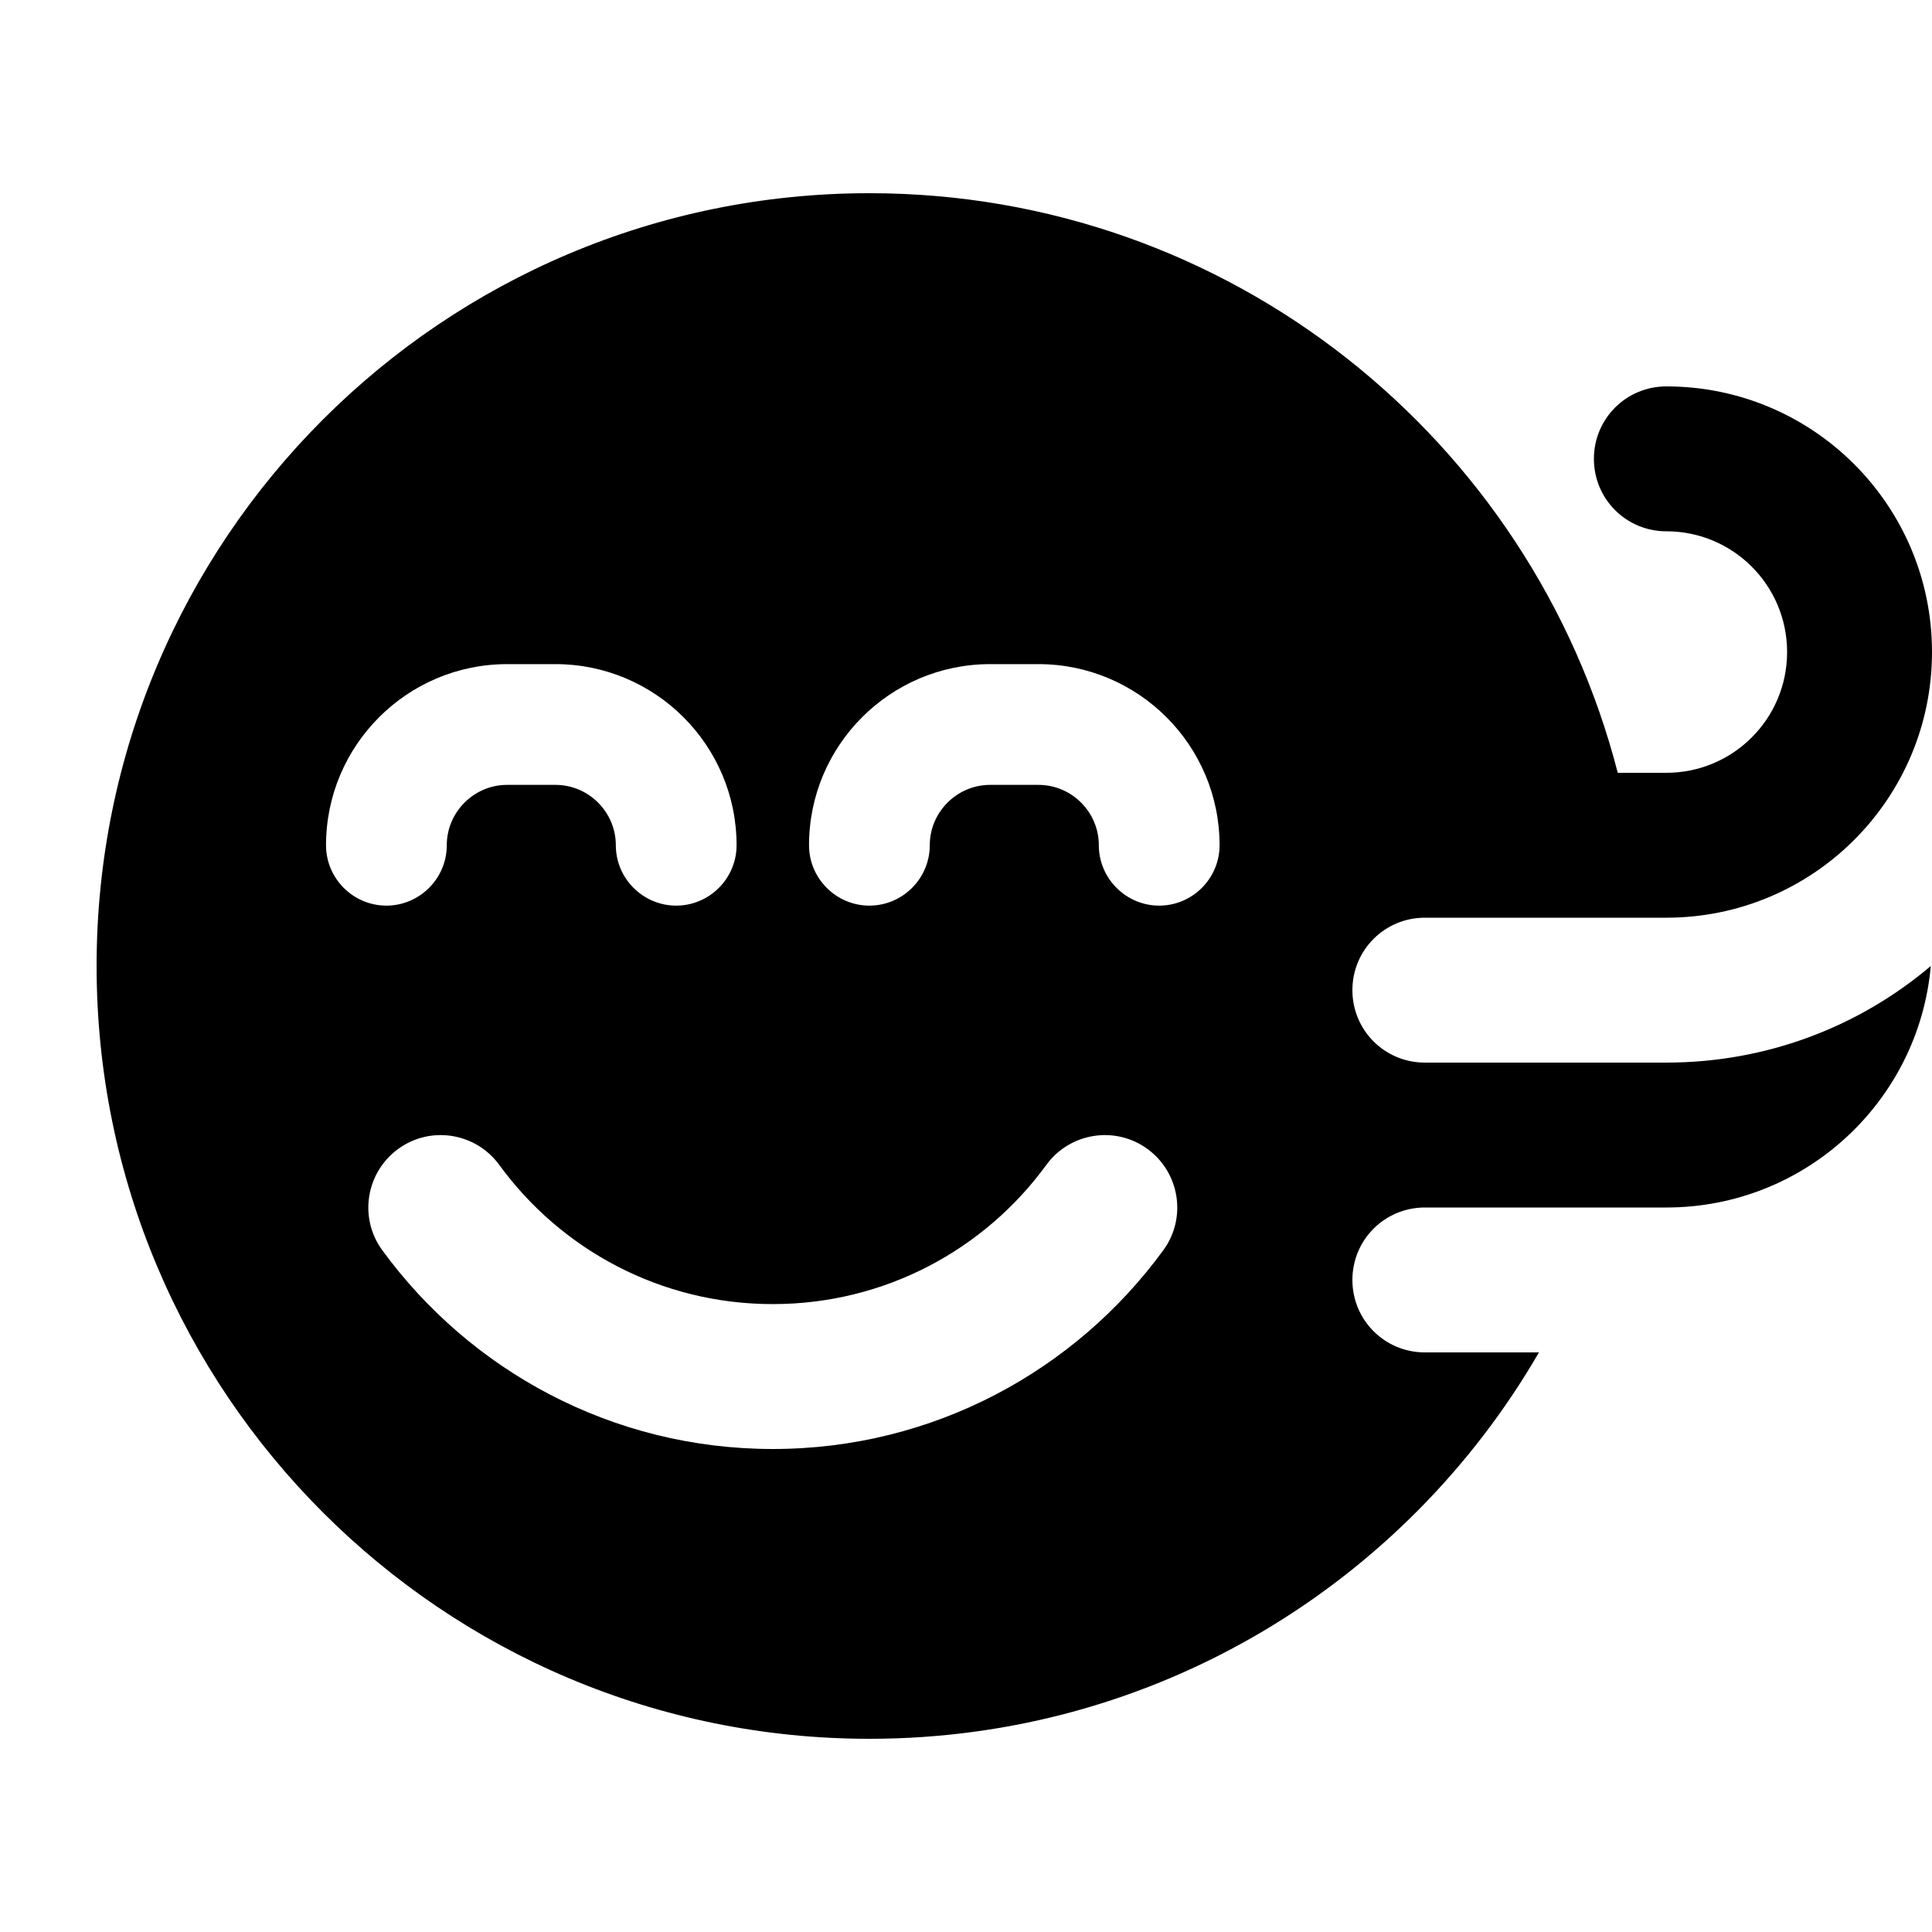 <svg xmlns="http://www.w3.org/2000/svg" viewBox="0 0 640 640"><!--! Font Awesome Pro 7.1.0 by @fontawesome - https://fontawesome.com License - https://fontawesome.com/license (Commercial License) Copyright 2025 Fonticons, Inc. --><path fill="currentColor" d="M472 352L552 352C585.4 352 616 340 639.6 320C635.6 364.9 597.9 400 552 400L472 400C458.7 400 448 410.7 448 424C448 437.3 458.7 448 472 448L509.8 448C465.5 524.5 382.8 576 288 576C146.6 576 32 461.4 32 320C32 178.6 146.6 64 288 64C407.3 64 507.5 145.6 535.9 256L552 256C574.1 256 592 238.1 592 216C592 193.9 574.1 176 552 176C538.7 176 528 165.3 528 152C528 138.7 538.7 128 552 128C600.6 128 640 167.4 640 216C640 264.6 600.6 304 552 304L472 304C458.7 304 448 314.7 448 328C448 341.3 458.7 352 472 352zM131.9 380.6C121.2 388.4 118.8 403.4 126.6 414.1C155.7 454 202.8 480 256 480C309.2 480 356.3 454 385.4 414.1C393.2 403.4 390.8 388.4 380.1 380.6C369.4 372.8 354.4 375.2 346.6 385.9C326.2 413.9 293.2 432 256 432C218.8 432 185.8 413.9 165.4 385.9C157.6 375.2 142.6 372.8 131.9 380.6zM148 280C148 269 157 260 168 260L184 260C195 260 204 269 204 280C204 291 213 300 224 300C235 300 244 291 244 280C244 246.9 217.1 220 184 220L168 220C134.9 220 108 246.9 108 280C108 291 117 300 128 300C139 300 148 291 148 280zM328 260L344 260C355 260 364 269 364 280C364 291 373 300 384 300C395 300 404 291 404 280C404 246.9 377.1 220 344 220L328 220C294.9 220 268 246.9 268 280C268 291 277 300 288 300C299 300 308 291 308 280C308 269 317 260 328 260z"/></svg>